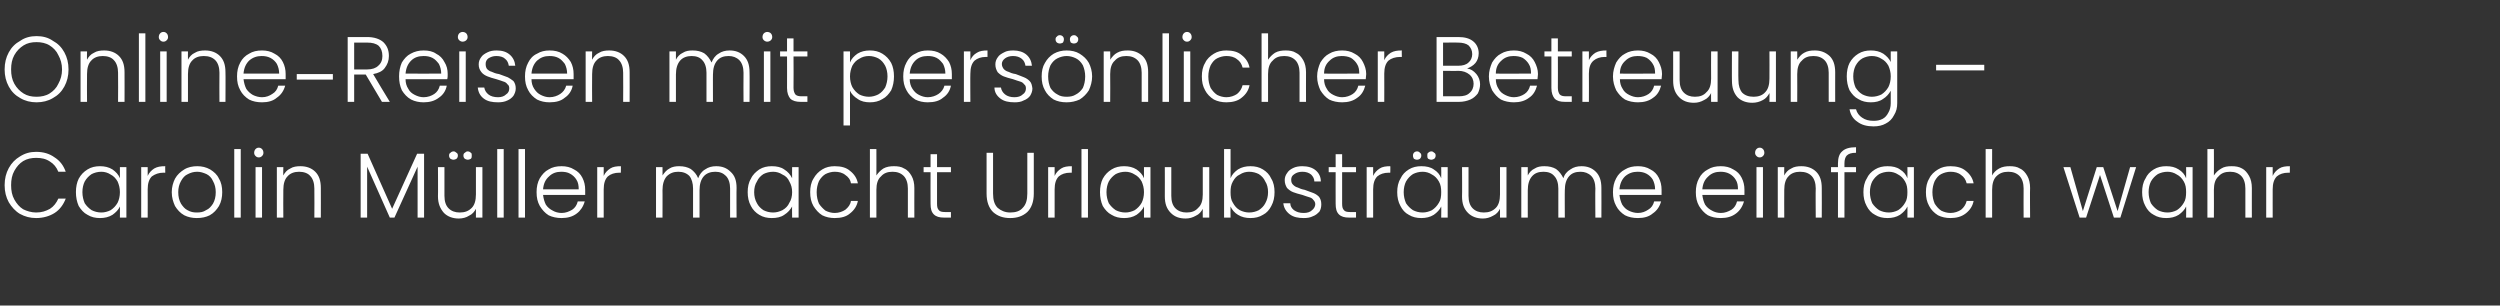 <?xml version="1.0" standalone="no"?><!DOCTYPE svg PUBLIC "-//W3C//DTD SVG 1.1//EN" "http://www.w3.org/Graphics/SVG/1.1/DTD/svg11.dtd"><svg xmlns="http://www.w3.org/2000/svg" version="1.1" width="540px" height="66px" viewBox="0 -8 540 66" style="top:-8px"><rect x="0" y="-8" width="540" height="66" fill="#333333" stroke="none"/>  <desc>Online Reisen mit pers nlicher Betreuung – Carolin M ller macht Urlaubstr ume einfach wahr</desc>  <defs/>  <g id="Polygon227090">    <path d="M 1 32 C 1 30.6 1.3 29.4 1.9 28.3 C 2.5 27.2 3.3 26.4 4.3 25.8 C 5.4 25.1 6.5 24.8 7.8 24.8 C 9.4 24.8 10.7 25.2 11.8 26 C 12.9 26.7 13.7 27.7 14.2 29.1 C 14.2 29.1 12.6 29.1 12.6 29.1 C 12.2 28.1 11.6 27.4 10.8 26.9 C 9.9 26.3 9 26.1 7.8 26.1 C 6.8 26.1 5.8 26.3 5 26.8 C 4.2 27.3 3.6 28 3.1 28.9 C 2.6 29.8 2.4 30.8 2.4 32 C 2.4 33.2 2.6 34.2 3.1 35.1 C 3.6 36 4.2 36.7 5 37.2 C 5.8 37.6 6.8 37.9 7.8 37.9 C 9 37.9 9.9 37.6 10.8 37.1 C 11.6 36.6 12.2 35.8 12.6 34.9 C 12.6 34.9 14.2 34.9 14.2 34.9 C 13.7 36.2 12.9 37.3 11.8 38 C 10.7 38.7 9.3 39.1 7.8 39.1 C 6.5 39.1 5.4 38.8 4.3 38.2 C 3.3 37.6 2.5 36.7 1.9 35.7 C 1.3 34.6 1 33.4 1 32 C 1 32 1 32 1 32 Z M 16.4 33.5 C 16.4 32.4 16.6 31.4 17 30.6 C 17.5 29.7 18.1 29.1 18.9 28.6 C 19.7 28.1 20.6 27.9 21.6 27.9 C 22.6 27.9 23.5 28.1 24.3 28.6 C 25 29.1 25.6 29.7 25.9 30.5 C 25.92 30.46 25.9 28.1 25.9 28.1 L 27.3 28.1 L 27.3 39 L 25.9 39 C 25.9 39 25.92 36.56 25.9 36.6 C 25.6 37.3 25 37.9 24.3 38.4 C 23.5 38.9 22.6 39.1 21.6 39.1 C 20.6 39.1 19.7 38.9 18.9 38.4 C 18.1 38 17.5 37.3 17 36.5 C 16.6 35.6 16.4 34.6 16.4 33.5 C 16.4 33.5 16.4 33.5 16.4 33.5 Z M 25.9 33.5 C 25.9 32.6 25.7 31.9 25.4 31.2 C 25 30.5 24.5 30 23.9 29.7 C 23.3 29.3 22.6 29.1 21.9 29.1 C 21.1 29.1 20.4 29.3 19.8 29.6 C 19.2 30 18.7 30.5 18.3 31.2 C 18 31.8 17.8 32.6 17.8 33.5 C 17.8 34.4 18 35.2 18.3 35.9 C 18.7 36.5 19.2 37 19.8 37.4 C 20.4 37.7 21.1 37.9 21.9 37.9 C 22.6 37.9 23.3 37.7 23.9 37.4 C 24.5 37 25 36.5 25.4 35.8 C 25.7 35.2 25.9 34.4 25.9 33.5 C 25.9 33.5 25.9 33.5 25.9 33.5 Z M 31.9 30 C 32.2 29.3 32.7 28.8 33.3 28.4 C 34 28 34.7 27.9 35.7 27.9 C 35.66 27.86 35.7 29.3 35.7 29.3 C 35.7 29.3 35.28 29.32 35.3 29.3 C 34.3 29.3 33.5 29.6 32.8 30.1 C 32.2 30.7 31.9 31.6 31.9 32.9 C 31.92 32.88 31.9 39 31.9 39 L 30.5 39 L 30.5 28.1 L 31.9 28.1 L 31.9 30 C 31.9 30 31.92 30 31.9 30 Z M 42.5 39.1 C 41.5 39.1 40.6 38.9 39.8 38.5 C 38.9 38 38.3 37.3 37.8 36.5 C 37.4 35.6 37.1 34.7 37.1 33.5 C 37.1 32.4 37.4 31.4 37.8 30.6 C 38.3 29.7 39 29.1 39.8 28.6 C 40.6 28.1 41.6 27.9 42.6 27.9 C 43.6 27.9 44.5 28.1 45.4 28.6 C 46.2 29.1 46.9 29.7 47.3 30.6 C 47.8 31.4 48 32.4 48 33.5 C 48 34.6 47.8 35.6 47.3 36.5 C 46.8 37.3 46.2 38 45.3 38.5 C 44.5 38.9 43.6 39.1 42.5 39.1 C 42.5 39.1 42.5 39.1 42.5 39.1 Z M 42.5 37.9 C 43.3 37.9 43.9 37.8 44.5 37.4 C 45.2 37.1 45.6 36.6 46 36 C 46.4 35.3 46.6 34.5 46.6 33.5 C 46.6 32.6 46.4 31.8 46 31.1 C 45.7 30.4 45.2 29.9 44.6 29.6 C 43.9 29.3 43.3 29.1 42.6 29.1 C 41.8 29.1 41.2 29.3 40.6 29.6 C 39.9 29.9 39.5 30.4 39.1 31.1 C 38.7 31.8 38.5 32.6 38.5 33.5 C 38.5 34.5 38.7 35.3 39.1 36 C 39.5 36.6 39.9 37.1 40.5 37.4 C 41.2 37.8 41.8 37.9 42.5 37.9 C 42.5 37.9 42.5 37.9 42.5 37.9 Z M 52 24.2 L 52 39 L 50.6 39 L 50.6 24.2 L 52 24.2 Z M 55.9 26 C 55.6 26 55.4 25.9 55.2 25.7 C 55 25.5 54.9 25.3 54.9 25 C 54.9 24.7 55 24.4 55.2 24.2 C 55.4 24 55.6 23.9 55.9 23.9 C 56.2 23.9 56.4 24 56.6 24.2 C 56.8 24.4 56.9 24.7 56.9 25 C 56.9 25.3 56.8 25.5 56.6 25.7 C 56.4 25.9 56.2 26 55.9 26 C 55.9 26 55.9 26 55.9 26 Z M 56.6 28.1 L 56.6 39 L 55.2 39 L 55.2 28.1 L 56.6 28.1 Z M 64.9 27.9 C 66.2 27.9 67.3 28.3 68.1 29.1 C 68.9 29.9 69.3 31 69.3 32.6 C 69.32 32.58 69.3 39 69.3 39 L 67.9 39 C 67.9 39 67.94 32.74 67.9 32.7 C 67.9 31.6 67.6 30.6 67 30 C 66.5 29.4 65.6 29.1 64.6 29.1 C 63.6 29.1 62.7 29.4 62.1 30.1 C 61.5 30.7 61.2 31.7 61.2 33 C 61.16 33.02 61.2 39 61.2 39 L 59.8 39 L 59.8 28.1 L 61.2 28.1 C 61.2 28.1 61.16 29.92 61.2 29.9 C 61.5 29.3 62 28.7 62.7 28.4 C 63.3 28 64.1 27.9 64.9 27.9 C 64.9 27.9 64.9 27.9 64.9 27.9 Z M 91.6 25.2 L 91.6 39 L 90.2 39 L 90.2 28 L 85.2 39 L 84.2 39 L 79.3 28 L 79.3 39 L 77.9 39 L 77.9 25.2 L 79.4 25.2 L 84.7 37.1 L 90.1 25.2 L 91.6 25.2 Z M 104.2 28.1 L 104.2 39 L 102.8 39 C 102.8 39 102.8 37.06 102.8 37.1 C 102.5 37.7 102 38.3 101.3 38.6 C 100.7 39 99.9 39.2 99.1 39.2 C 97.8 39.2 96.7 38.8 95.9 38 C 95.1 37.1 94.6 36 94.6 34.4 C 94.64 34.44 94.6 28.1 94.6 28.1 L 96 28.1 C 96 28.1 96.02 34.28 96 34.3 C 96 35.5 96.3 36.4 96.9 37 C 97.5 37.6 98.3 37.9 99.3 37.9 C 100.4 37.9 101.2 37.6 101.9 36.9 C 102.5 36.3 102.8 35.3 102.8 34 C 102.8 34 102.8 28.1 102.8 28.1 L 104.2 28.1 Z M 98 26.5 C 97.7 26.5 97.5 26.4 97.3 26.3 C 97.1 26.1 97 25.9 97 25.6 C 97 25.3 97.1 25.1 97.3 25 C 97.5 24.8 97.7 24.7 98 24.7 C 98.2 24.7 98.4 24.8 98.6 25 C 98.8 25.1 98.9 25.3 98.9 25.6 C 98.9 25.9 98.8 26.1 98.6 26.3 C 98.4 26.4 98.2 26.5 98 26.5 C 98 26.5 98 26.5 98 26.5 Z M 101 26.5 C 100.8 26.5 100.6 26.4 100.4 26.3 C 100.2 26.1 100.1 25.9 100.1 25.6 C 100.1 25.3 100.2 25.1 100.4 25 C 100.6 24.8 100.8 24.7 101 24.7 C 101.3 24.7 101.5 24.8 101.7 25 C 101.9 25.1 101.9 25.3 101.9 25.6 C 101.9 25.9 101.9 26.1 101.7 26.3 C 101.5 26.4 101.3 26.5 101 26.5 C 101 26.5 101 26.5 101 26.5 Z M 108.8 24.2 L 108.8 39 L 107.4 39 L 107.4 24.2 L 108.8 24.2 Z M 113.4 24.2 L 113.4 39 L 112 39 L 112 24.2 L 113.4 24.2 Z M 126.4 33 C 126.4 33.4 126.4 33.8 126.4 34.1 C 126.4 34.1 117.3 34.1 117.3 34.1 C 117.4 34.9 117.6 35.6 117.9 36.2 C 118.3 36.8 118.8 37.2 119.4 37.5 C 119.9 37.8 120.6 38 121.3 38 C 122.2 38 122.9 37.7 123.6 37.3 C 124.2 36.9 124.6 36.3 124.8 35.5 C 124.8 35.5 126.3 35.5 126.3 35.5 C 126 36.6 125.4 37.5 124.6 38.1 C 123.7 38.8 122.6 39.1 121.3 39.1 C 120.3 39.1 119.3 38.9 118.5 38.5 C 117.7 38 117.1 37.3 116.6 36.5 C 116.1 35.6 115.9 34.7 115.9 33.5 C 115.9 32.4 116.1 31.4 116.6 30.5 C 117.1 29.7 117.7 29 118.5 28.6 C 119.3 28.1 120.2 27.9 121.3 27.9 C 122.3 27.9 123.2 28.1 124 28.6 C 124.8 29 125.4 29.6 125.8 30.4 C 126.2 31.2 126.4 32 126.4 33 C 126.4 33 126.4 33 126.4 33 Z M 125 32.9 C 125 32.1 124.9 31.4 124.5 30.8 C 124.2 30.3 123.7 29.8 123.1 29.5 C 122.6 29.2 121.9 29.1 121.2 29.1 C 120.2 29.1 119.3 29.4 118.6 30.1 C 117.8 30.8 117.4 31.7 117.3 32.9 C 117.34 32.92 125 32.9 125 32.9 C 125 32.9 125.02 32.92 125 32.9 Z M 130.4 30 C 130.7 29.3 131.2 28.8 131.8 28.4 C 132.4 28 133.2 27.9 134.1 27.9 C 134.14 27.86 134.1 29.3 134.1 29.3 C 134.1 29.3 133.76 29.32 133.8 29.3 C 132.7 29.3 131.9 29.6 131.3 30.1 C 130.7 30.7 130.4 31.6 130.4 32.9 C 130.4 32.88 130.4 39 130.4 39 L 129 39 L 129 28.1 L 130.4 28.1 L 130.4 30 C 130.4 30 130.4 30 130.4 30 Z M 154.7 27.9 C 156 27.9 157 28.3 157.8 29.1 C 158.7 29.9 159.1 31 159.1 32.6 C 159.06 32.58 159.1 39 159.1 39 L 157.7 39 C 157.7 39 157.68 32.74 157.7 32.7 C 157.7 31.6 157.4 30.6 156.8 30 C 156.2 29.4 155.5 29.1 154.5 29.1 C 153.5 29.1 152.6 29.4 152 30.1 C 151.4 30.8 151.1 31.8 151.1 33.1 C 151.1 33.06 151.1 39 151.1 39 L 149.7 39 C 149.7 39 149.72 32.74 149.7 32.7 C 149.7 31.6 149.4 30.6 148.9 30 C 148.3 29.4 147.5 29.1 146.5 29.1 C 145.5 29.1 144.7 29.4 144 30.1 C 143.4 30.8 143.1 31.8 143.1 33.1 C 143.12 33.06 143.1 39 143.1 39 L 141.7 39 L 141.7 28.1 L 143.1 28.1 C 143.1 28.1 143.12 29.94 143.1 29.9 C 143.5 29.3 144 28.7 144.6 28.4 C 145.2 28 146 27.9 146.7 27.9 C 147.7 27.9 148.5 28.1 149.2 28.5 C 149.9 29 150.5 29.7 150.8 30.5 C 151.1 29.7 151.6 29 152.3 28.6 C 153 28.1 153.8 27.9 154.7 27.9 C 154.7 27.9 154.7 27.9 154.7 27.9 Z M 161.5 33.5 C 161.5 32.4 161.7 31.4 162.2 30.6 C 162.6 29.7 163.3 29.1 164 28.6 C 164.8 28.1 165.7 27.9 166.7 27.9 C 167.8 27.9 168.7 28.1 169.4 28.6 C 170.2 29.1 170.7 29.7 171.1 30.5 C 171.06 30.46 171.1 28.1 171.1 28.1 L 172.5 28.1 L 172.5 39 L 171.1 39 C 171.1 39 171.06 36.56 171.1 36.6 C 170.7 37.3 170.2 37.9 169.4 38.4 C 168.7 38.9 167.8 39.1 166.7 39.1 C 165.7 39.1 164.8 38.9 164 38.4 C 163.3 38 162.6 37.3 162.2 36.5 C 161.7 35.6 161.5 34.6 161.5 33.5 C 161.5 33.5 161.5 33.5 161.5 33.5 Z M 171.1 33.5 C 171.1 32.6 170.9 31.9 170.5 31.2 C 170.2 30.5 169.7 30 169 29.7 C 168.4 29.3 167.7 29.1 167 29.1 C 166.2 29.1 165.5 29.3 164.9 29.6 C 164.3 30 163.8 30.5 163.5 31.2 C 163.1 31.8 162.9 32.6 162.9 33.5 C 162.9 34.4 163.1 35.2 163.5 35.9 C 163.8 36.5 164.3 37 164.9 37.4 C 165.5 37.7 166.2 37.9 167 37.9 C 167.7 37.9 168.4 37.7 169 37.4 C 169.7 37 170.2 36.5 170.5 35.8 C 170.9 35.2 171.1 34.4 171.1 33.5 C 171.1 33.5 171.1 33.5 171.1 33.5 Z M 175 33.5 C 175 32.4 175.2 31.4 175.7 30.6 C 176.2 29.7 176.8 29.1 177.6 28.6 C 178.4 28.1 179.3 27.9 180.3 27.9 C 181.7 27.9 182.8 28.2 183.6 28.9 C 184.5 29.6 185.1 30.5 185.3 31.6 C 185.3 31.6 183.8 31.6 183.8 31.6 C 183.7 30.8 183.2 30.2 182.6 29.8 C 182 29.3 181.2 29.1 180.3 29.1 C 179.6 29.1 178.9 29.3 178.3 29.6 C 177.8 29.9 177.3 30.4 176.9 31.1 C 176.6 31.8 176.4 32.6 176.4 33.5 C 176.4 34.5 176.6 35.3 176.9 36 C 177.3 36.6 177.8 37.1 178.3 37.5 C 178.9 37.8 179.6 38 180.3 38 C 181.2 38 182 37.7 182.6 37.3 C 183.2 36.8 183.7 36.2 183.8 35.4 C 183.8 35.4 185.3 35.4 185.3 35.4 C 185.1 36.5 184.5 37.4 183.6 38.1 C 182.8 38.8 181.7 39.1 180.3 39.1 C 179.3 39.1 178.4 38.9 177.6 38.5 C 176.8 38 176.2 37.3 175.7 36.5 C 175.2 35.6 175 34.7 175 33.5 C 175 33.5 175 33.5 175 33.5 Z M 193.1 27.9 C 193.9 27.9 194.7 28 195.3 28.4 C 196 28.7 196.5 29.3 196.9 30 C 197.3 30.7 197.5 31.6 197.5 32.6 C 197.48 32.58 197.5 39 197.5 39 L 196.1 39 C 196.1 39 196.1 32.74 196.1 32.7 C 196.1 31.6 195.8 30.6 195.2 30 C 194.6 29.4 193.8 29.1 192.8 29.1 C 191.7 29.1 190.9 29.4 190.3 30.1 C 189.6 30.7 189.3 31.7 189.3 33 C 189.32 33.02 189.3 39 189.3 39 L 187.9 39 L 187.9 24.2 L 189.3 24.2 C 189.3 24.2 189.32 29.92 189.3 29.9 C 189.7 29.3 190.2 28.8 190.8 28.4 C 191.5 28 192.3 27.9 193.1 27.9 C 193.1 27.9 193.1 27.9 193.1 27.9 Z M 202.4 29.2 C 202.4 29.2 202.4 36.02 202.4 36 C 202.4 36.7 202.5 37.1 202.8 37.4 C 203 37.7 203.5 37.8 204.1 37.8 C 204.12 37.78 205.4 37.8 205.4 37.8 L 205.4 39 C 205.4 39 203.9 38.98 203.9 39 C 202.9 39 202.2 38.8 201.7 38.3 C 201.2 37.8 201 37.1 201 36 C 200.98 36.02 201 29.2 201 29.2 L 199.5 29.2 L 199.5 28.1 L 201 28.1 L 201 25.3 L 202.4 25.3 L 202.4 28.1 L 205.4 28.1 L 205.4 29.2 L 202.4 29.2 Z M 214.5 25 C 214.5 25 214.52 33.8 214.5 33.8 C 214.5 35.2 214.8 36.2 215.5 36.9 C 216.2 37.5 217.1 37.9 218.2 37.9 C 219.4 37.9 220.3 37.6 220.9 36.9 C 221.6 36.2 221.9 35.2 221.9 33.8 C 221.88 33.8 221.9 25 221.9 25 L 223.3 25 C 223.3 25 223.28 33.78 223.3 33.8 C 223.3 35.6 222.8 36.9 221.9 37.8 C 220.9 38.7 219.7 39.1 218.2 39.1 C 216.7 39.1 215.5 38.7 214.5 37.8 C 213.6 36.9 213.1 35.6 213.1 33.8 C 213.12 33.78 213.1 25 213.1 25 L 214.5 25 Z M 227.8 30 C 228.1 29.3 228.6 28.8 229.2 28.4 C 229.8 28 230.6 27.9 231.5 27.9 C 231.54 27.86 231.5 29.3 231.5 29.3 C 231.5 29.3 231.16 29.32 231.2 29.3 C 230.1 29.3 229.3 29.6 228.7 30.1 C 228.1 30.7 227.8 31.6 227.8 32.9 C 227.8 32.88 227.8 39 227.8 39 L 226.4 39 L 226.4 28.1 L 227.8 28.1 L 227.8 30 C 227.8 30 227.8 30 227.8 30 Z M 235 24.2 L 235 39 L 233.6 39 L 233.6 24.2 L 235 24.2 Z M 237.6 33.5 C 237.6 32.4 237.8 31.4 238.2 30.6 C 238.7 29.7 239.3 29.1 240.1 28.6 C 240.9 28.1 241.8 27.9 242.8 27.9 C 243.8 27.9 244.7 28.1 245.5 28.6 C 246.2 29.1 246.8 29.7 247.1 30.5 C 247.12 30.46 247.1 28.1 247.1 28.1 L 248.5 28.1 L 248.5 39 L 247.1 39 C 247.1 39 247.12 36.56 247.1 36.6 C 246.8 37.3 246.2 37.9 245.5 38.4 C 244.7 38.9 243.8 39.1 242.8 39.1 C 241.8 39.1 240.9 38.9 240.1 38.4 C 239.3 38 238.7 37.3 238.2 36.5 C 237.8 35.6 237.6 34.6 237.6 33.5 C 237.6 33.5 237.6 33.5 237.6 33.5 Z M 247.1 33.5 C 247.1 32.6 246.9 31.9 246.6 31.2 C 246.2 30.5 245.7 30 245.1 29.7 C 244.5 29.3 243.8 29.1 243.1 29.1 C 242.3 29.1 241.6 29.3 241 29.6 C 240.4 30 239.9 30.5 239.5 31.2 C 239.2 31.8 239 32.6 239 33.5 C 239 34.4 239.2 35.2 239.5 35.9 C 239.9 36.5 240.4 37 241 37.4 C 241.6 37.7 242.3 37.9 243.1 37.9 C 243.8 37.9 244.5 37.7 245.1 37.4 C 245.7 37 246.2 36.5 246.6 35.8 C 246.9 35.2 247.1 34.4 247.1 33.5 C 247.1 33.5 247.1 33.5 247.1 33.5 Z M 261.2 28.1 L 261.2 39 L 259.8 39 C 259.8 39 259.78 37.06 259.8 37.1 C 259.5 37.7 259 38.3 258.3 38.6 C 257.6 39 256.9 39.2 256.1 39.2 C 254.7 39.2 253.7 38.8 252.9 38 C 252 37.1 251.6 36 251.6 34.4 C 251.62 34.44 251.6 28.1 251.6 28.1 L 253 28.1 C 253 28.1 253 34.28 253 34.3 C 253 35.5 253.3 36.4 253.9 37 C 254.5 37.6 255.3 37.9 256.3 37.9 C 257.4 37.9 258.2 37.6 258.8 36.9 C 259.5 36.3 259.8 35.3 259.8 34 C 259.78 34 259.8 28.1 259.8 28.1 L 261.2 28.1 Z M 265.8 30.5 C 266.1 29.7 266.7 29.1 267.4 28.6 C 268.2 28.1 269.1 27.9 270.1 27.9 C 271.1 27.9 272 28.1 272.8 28.6 C 273.6 29.1 274.2 29.7 274.6 30.6 C 275.1 31.4 275.3 32.4 275.3 33.5 C 275.3 34.6 275.1 35.6 274.6 36.5 C 274.2 37.3 273.6 38 272.8 38.4 C 272 38.9 271.1 39.1 270.1 39.1 C 269.1 39.1 268.2 38.9 267.4 38.4 C 266.7 38 266.1 37.3 265.8 36.6 C 265.76 36.58 265.8 39 265.8 39 L 264.4 39 L 264.4 24.2 L 265.8 24.2 L 265.8 30.5 C 265.8 30.5 265.76 30.48 265.8 30.5 Z M 273.9 33.5 C 273.9 32.6 273.7 31.8 273.3 31.2 C 273 30.5 272.5 30 271.9 29.6 C 271.3 29.3 270.6 29.1 269.8 29.1 C 269.1 29.1 268.4 29.3 267.8 29.7 C 267.1 30 266.7 30.5 266.3 31.2 C 265.9 31.9 265.8 32.6 265.8 33.5 C 265.8 34.4 265.9 35.2 266.3 35.8 C 266.7 36.5 267.1 37 267.8 37.4 C 268.4 37.7 269.1 37.9 269.8 37.9 C 270.6 37.9 271.3 37.7 271.9 37.4 C 272.5 37 273 36.5 273.3 35.9 C 273.7 35.2 273.9 34.4 273.9 33.5 C 273.9 33.5 273.9 33.5 273.9 33.5 Z M 281.6 39.1 C 280.4 39.1 279.4 38.9 278.6 38.3 C 277.8 37.7 277.3 36.9 277.2 35.9 C 277.2 35.9 278.7 35.9 278.7 35.9 C 278.7 36.5 279 37 279.5 37.4 C 280.1 37.8 280.7 38 281.6 38 C 282.4 38 283 37.8 283.4 37.4 C 283.8 37.1 284.1 36.6 284.1 36.1 C 284.1 35.7 283.9 35.4 283.7 35.2 C 283.5 34.9 283.2 34.7 282.8 34.6 C 282.4 34.5 281.9 34.3 281.3 34.1 C 280.5 33.9 279.8 33.7 279.3 33.5 C 278.8 33.3 278.4 33 278 32.6 C 277.7 32.1 277.5 31.6 277.5 30.9 C 277.5 30.3 277.7 29.8 278 29.4 C 278.3 28.9 278.7 28.6 279.3 28.3 C 279.9 28 280.6 27.9 281.3 27.9 C 282.5 27.9 283.5 28.2 284.2 28.8 C 284.9 29.4 285.3 30.2 285.3 31.2 C 285.3 31.2 283.9 31.2 283.9 31.2 C 283.9 30.6 283.6 30.1 283.2 29.7 C 282.7 29.3 282.1 29.1 281.3 29.1 C 280.6 29.1 280 29.3 279.6 29.6 C 279.1 29.9 278.9 30.3 278.9 30.8 C 278.9 31.3 279 31.6 279.3 31.9 C 279.6 32.2 279.9 32.4 280.3 32.5 C 280.7 32.7 281.2 32.9 281.8 33 C 282.6 33.3 283.2 33.5 283.7 33.7 C 284.2 33.9 284.6 34.2 284.9 34.5 C 285.2 34.9 285.4 35.4 285.4 36.1 C 285.4 36.7 285.3 37.2 285 37.7 C 284.6 38.1 284.2 38.5 283.6 38.7 C 283 39 282.4 39.1 281.6 39.1 C 281.6 39.1 281.6 39.1 281.6 39.1 Z M 289.9 29.2 C 289.9 29.2 289.9 36.02 289.9 36 C 289.9 36.7 290 37.1 290.3 37.4 C 290.5 37.7 291 37.8 291.6 37.8 C 291.62 37.78 292.9 37.8 292.9 37.8 L 292.9 39 C 292.9 39 291.4 38.98 291.4 39 C 290.4 39 289.7 38.8 289.2 38.3 C 288.7 37.8 288.5 37.1 288.5 36 C 288.48 36.02 288.5 29.2 288.5 29.2 L 287 29.2 L 287 28.1 L 288.5 28.1 L 288.5 25.3 L 289.9 25.3 L 289.9 28.1 L 292.9 28.1 L 292.9 29.2 L 289.9 29.2 Z M 296.6 30 C 296.9 29.3 297.4 28.8 298 28.4 C 298.6 28 299.4 27.9 300.3 27.9 C 300.34 27.86 300.3 29.3 300.3 29.3 C 300.3 29.3 299.96 29.32 300 29.3 C 298.9 29.3 298.1 29.6 297.5 30.1 C 296.9 30.7 296.6 31.6 296.6 32.9 C 296.6 32.88 296.6 39 296.6 39 L 295.2 39 L 295.2 28.1 L 296.6 28.1 L 296.6 30 C 296.6 30 296.6 30 296.6 30 Z M 301.8 33.5 C 301.8 32.4 302 31.4 302.5 30.6 C 302.9 29.7 303.5 29.1 304.3 28.6 C 305.1 28.1 306 27.9 307 27.9 C 308.1 27.9 309 28.1 309.7 28.6 C 310.5 29.1 311 29.7 311.3 30.5 C 311.34 30.46 311.3 28.1 311.3 28.1 L 312.7 28.1 L 312.7 39 L 311.3 39 C 311.3 39 311.34 36.56 311.3 36.6 C 311 37.3 310.4 37.9 309.7 38.4 C 308.9 38.9 308 39.1 307 39.1 C 306 39.1 305.1 38.9 304.3 38.4 C 303.5 38 302.9 37.3 302.5 36.5 C 302 35.6 301.8 34.6 301.8 33.5 C 301.8 33.5 301.8 33.5 301.8 33.5 Z M 311.3 33.5 C 311.3 32.6 311.2 31.9 310.8 31.2 C 310.4 30.5 309.9 30 309.3 29.7 C 308.7 29.3 308 29.1 307.3 29.1 C 306.5 29.1 305.8 29.3 305.2 29.6 C 304.6 30 304.1 30.5 303.7 31.2 C 303.4 31.8 303.2 32.6 303.2 33.5 C 303.2 34.4 303.4 35.2 303.7 35.9 C 304.1 36.5 304.6 37 305.2 37.4 C 305.8 37.7 306.5 37.9 307.3 37.9 C 308 37.9 308.7 37.7 309.3 37.4 C 309.9 37 310.4 36.5 310.8 35.8 C 311.2 35.2 311.3 34.4 311.3 33.5 C 311.3 33.5 311.3 33.5 311.3 33.5 Z M 306.1 26.5 C 305.8 26.5 305.6 26.4 305.4 26.3 C 305.3 26.1 305.2 25.9 305.2 25.6 C 305.2 25.3 305.3 25.1 305.4 25 C 305.6 24.8 305.8 24.7 306.1 24.7 C 306.3 24.7 306.6 24.8 306.7 25 C 306.9 25.1 307 25.3 307 25.6 C 307 25.9 306.9 26.1 306.7 26.3 C 306.6 26.4 306.3 26.5 306.1 26.5 C 306.1 26.5 306.1 26.5 306.1 26.5 Z M 309.2 26.5 C 308.9 26.5 308.7 26.4 308.5 26.3 C 308.3 26.1 308.3 25.9 308.3 25.6 C 308.3 25.3 308.3 25.1 308.5 25 C 308.7 24.8 308.9 24.7 309.2 24.7 C 309.4 24.7 309.6 24.8 309.8 25 C 310 25.1 310.1 25.3 310.1 25.6 C 310.1 25.9 310 26.1 309.8 26.3 C 309.6 26.4 309.4 26.5 309.2 26.5 C 309.2 26.5 309.2 26.5 309.2 26.5 Z M 325.4 28.1 L 325.4 39 L 324 39 C 324 39 324 37.06 324 37.1 C 323.7 37.7 323.2 38.3 322.5 38.6 C 321.8 39 321.1 39.2 320.3 39.2 C 319 39.2 317.9 38.8 317.1 38 C 316.2 37.1 315.8 36 315.8 34.4 C 315.84 34.44 315.8 28.1 315.8 28.1 L 317.2 28.1 C 317.2 28.1 317.22 34.28 317.2 34.3 C 317.2 35.5 317.5 36.4 318.1 37 C 318.7 37.6 319.5 37.9 320.5 37.9 C 321.6 37.9 322.4 37.6 323.1 36.9 C 323.7 36.3 324 35.3 324 34 C 324 34 324 28.1 324 28.1 L 325.4 28.1 Z M 341.6 27.9 C 342.9 27.9 343.9 28.3 344.7 29.1 C 345.5 29.9 345.9 31 345.9 32.6 C 345.93 32.58 345.9 39 345.9 39 L 344.6 39 C 344.6 39 344.55 32.74 344.6 32.7 C 344.6 31.6 344.3 30.6 343.7 30 C 343.1 29.4 342.3 29.1 341.4 29.1 C 340.3 29.1 339.5 29.4 338.9 30.1 C 338.3 30.8 338 31.8 338 33.1 C 337.97 33.06 338 39 338 39 L 336.6 39 C 336.6 39 336.59 32.74 336.6 32.7 C 336.6 31.6 336.3 30.6 335.7 30 C 335.2 29.4 334.4 29.1 333.4 29.1 C 332.3 29.1 331.5 29.4 330.9 30.1 C 330.3 30.8 330 31.8 330 33.1 C 329.99 33.06 330 39 330 39 L 328.6 39 L 328.6 28.1 L 330 28.1 C 330 28.1 329.99 29.94 330 29.9 C 330.3 29.3 330.8 28.7 331.5 28.4 C 332.1 28 332.8 27.9 333.6 27.9 C 334.6 27.9 335.4 28.1 336.1 28.5 C 336.8 29 337.3 29.7 337.7 30.5 C 337.9 29.7 338.5 29 339.2 28.6 C 339.9 28.1 340.7 27.9 341.6 27.9 C 341.6 27.9 341.6 27.9 341.6 27.9 Z M 358.9 33 C 358.9 33.4 358.9 33.8 358.9 34.1 C 358.9 34.1 349.8 34.1 349.8 34.1 C 349.9 34.9 350.1 35.6 350.4 36.2 C 350.8 36.8 351.2 37.2 351.8 37.5 C 352.4 37.8 353.1 38 353.8 38 C 354.7 38 355.4 37.7 356 37.3 C 356.7 36.9 357.1 36.3 357.3 35.5 C 357.3 35.5 358.8 35.5 358.8 35.5 C 358.5 36.6 357.9 37.5 357 38.1 C 356.2 38.8 355.1 39.1 353.8 39.1 C 352.7 39.1 351.8 38.9 351 38.5 C 350.2 38 349.5 37.3 349.1 36.5 C 348.6 35.6 348.4 34.7 348.4 33.5 C 348.4 32.4 348.6 31.4 349.1 30.5 C 349.5 29.7 350.2 29 351 28.6 C 351.8 28.1 352.7 27.9 353.8 27.9 C 354.8 27.9 355.7 28.1 356.5 28.6 C 357.3 29 357.9 29.6 358.3 30.4 C 358.7 31.2 358.9 32 358.9 33 C 358.9 33 358.9 33 358.9 33 Z M 357.5 32.9 C 357.5 32.1 357.3 31.4 357 30.8 C 356.7 30.3 356.2 29.8 355.6 29.5 C 355 29.2 354.4 29.1 353.7 29.1 C 352.7 29.1 351.8 29.4 351 30.1 C 350.3 30.8 349.9 31.7 349.8 32.9 C 349.81 32.92 357.5 32.9 357.5 32.9 C 357.5 32.9 357.49 32.92 357.5 32.9 Z M 376.8 33 C 376.8 33.4 376.8 33.8 376.8 34.1 C 376.8 34.1 367.7 34.1 367.7 34.1 C 367.8 34.9 368 35.6 368.3 36.2 C 368.7 36.8 369.2 37.2 369.8 37.5 C 370.3 37.8 371 38 371.7 38 C 372.6 38 373.3 37.7 374 37.3 C 374.6 36.9 375 36.3 375.2 35.5 C 375.2 35.5 376.7 35.5 376.7 35.5 C 376.4 36.6 375.8 37.5 375 38.1 C 374.1 38.8 373 39.1 371.7 39.1 C 370.6 39.1 369.7 38.9 368.9 38.5 C 368.1 38 367.5 37.3 367 36.5 C 366.5 35.6 366.3 34.7 366.3 33.5 C 366.3 32.4 366.5 31.4 367 30.5 C 367.4 29.7 368.1 29 368.9 28.6 C 369.7 28.1 370.6 27.9 371.7 27.9 C 372.7 27.9 373.6 28.1 374.4 28.6 C 375.2 29 375.8 29.6 376.2 30.4 C 376.6 31.2 376.8 32 376.8 33 C 376.8 33 376.8 33 376.8 33 Z M 375.4 32.9 C 375.4 32.1 375.3 31.4 374.9 30.8 C 374.6 30.3 374.1 29.8 373.5 29.5 C 372.9 29.2 372.3 29.1 371.6 29.1 C 370.6 29.1 369.7 29.4 369 30.1 C 368.2 30.8 367.8 31.7 367.7 32.9 C 367.73 32.92 375.4 32.9 375.4 32.9 C 375.4 32.9 375.41 32.92 375.4 32.9 Z M 380.1 26 C 379.8 26 379.6 25.9 379.4 25.7 C 379.2 25.5 379.1 25.3 379.1 25 C 379.1 24.7 379.2 24.4 379.4 24.2 C 379.6 24 379.8 23.9 380.1 23.9 C 380.4 23.9 380.6 24 380.8 24.2 C 381 24.4 381.1 24.7 381.1 25 C 381.1 25.3 381 25.5 380.8 25.7 C 380.6 25.9 380.4 26 380.1 26 C 380.1 26 380.1 26 380.1 26 Z M 380.8 28.1 L 380.8 39 L 379.4 39 L 379.4 28.1 L 380.8 28.1 Z M 389.1 27.9 C 390.4 27.9 391.5 28.3 392.3 29.1 C 393.1 29.9 393.5 31 393.5 32.6 C 393.53 32.58 393.5 39 393.5 39 L 392.2 39 C 392.2 39 392.15 32.74 392.2 32.7 C 392.2 31.6 391.9 30.6 391.3 30 C 390.7 29.4 389.9 29.1 388.8 29.1 C 387.8 29.1 386.9 29.4 386.3 30.1 C 385.7 30.7 385.4 31.7 385.4 33 C 385.37 33.02 385.4 39 385.4 39 L 384 39 L 384 28.1 L 385.4 28.1 C 385.4 28.1 385.37 29.92 385.4 29.9 C 385.7 29.3 386.2 28.7 386.9 28.4 C 387.5 28 388.3 27.9 389.1 27.9 C 389.1 27.9 389.1 27.9 389.1 27.9 Z M 400.9 29.2 L 398.4 29.2 L 398.4 39 L 397 39 L 397 29.2 L 395.5 29.2 L 395.5 28.1 L 397 28.1 C 397 28.1 396.99 27.3 397 27.3 C 397 26.1 397.3 25.2 397.9 24.7 C 398.5 24.1 399.5 23.8 400.9 23.8 C 400.9 23.8 400.9 25 400.9 25 C 399.9 25 399.3 25.2 398.9 25.6 C 398.6 25.9 398.4 26.5 398.4 27.3 C 398.39 27.3 398.4 28.1 398.4 28.1 L 400.9 28.1 L 400.9 29.2 Z M 402.5 33.5 C 402.5 32.4 402.7 31.4 403.2 30.6 C 403.6 29.7 404.2 29.1 405 28.6 C 405.8 28.1 406.7 27.9 407.7 27.9 C 408.8 27.9 409.7 28.1 410.4 28.6 C 411.2 29.1 411.7 29.7 412 30.5 C 412.03 30.46 412 28.1 412 28.1 L 413.4 28.1 L 413.4 39 L 412 39 C 412 39 412.03 36.56 412 36.6 C 411.7 37.3 411.1 37.9 410.4 38.4 C 409.6 38.9 408.7 39.1 407.7 39.1 C 406.7 39.1 405.8 38.9 405 38.4 C 404.2 38 403.6 37.3 403.2 36.5 C 402.7 35.6 402.5 34.6 402.5 33.5 C 402.5 33.5 402.5 33.5 402.5 33.5 Z M 412 33.5 C 412 32.6 411.9 31.9 411.5 31.2 C 411.1 30.5 410.6 30 410 29.7 C 409.4 29.3 408.7 29.1 408 29.1 C 407.2 29.1 406.5 29.3 405.9 29.6 C 405.3 30 404.8 30.5 404.4 31.2 C 404.1 31.8 403.9 32.6 403.9 33.5 C 403.9 34.4 404.1 35.2 404.4 35.9 C 404.8 36.5 405.3 37 405.9 37.4 C 406.5 37.7 407.2 37.9 408 37.9 C 408.7 37.9 409.4 37.7 410 37.4 C 410.6 37 411.1 36.5 411.5 35.8 C 411.9 35.2 412 34.4 412 33.5 C 412 33.5 412 33.5 412 33.5 Z M 416 33.5 C 416 32.4 416.2 31.4 416.7 30.6 C 417.1 29.7 417.8 29.1 418.6 28.6 C 419.4 28.1 420.3 27.9 421.3 27.9 C 422.6 27.9 423.8 28.2 424.6 28.9 C 425.5 29.6 426.1 30.5 426.3 31.6 C 426.3 31.6 424.8 31.6 424.8 31.6 C 424.6 30.8 424.2 30.2 423.6 29.8 C 423 29.3 422.2 29.1 421.3 29.1 C 420.6 29.1 419.9 29.3 419.3 29.6 C 418.7 29.9 418.3 30.4 417.9 31.1 C 417.6 31.8 417.4 32.6 417.4 33.5 C 417.4 34.5 417.6 35.3 417.9 36 C 418.3 36.6 418.7 37.1 419.3 37.5 C 419.9 37.8 420.6 38 421.3 38 C 422.2 38 423 37.7 423.6 37.3 C 424.2 36.8 424.6 36.2 424.8 35.4 C 424.8 35.4 426.3 35.4 426.3 35.4 C 426.1 36.5 425.5 37.4 424.6 38.1 C 423.7 38.8 422.6 39.1 421.3 39.1 C 420.3 39.1 419.4 38.9 418.6 38.5 C 417.8 38 417.1 37.3 416.7 36.5 C 416.2 35.6 416 34.7 416 33.5 C 416 33.5 416 33.5 416 33.5 Z M 434.1 27.9 C 434.9 27.9 435.7 28 436.3 28.4 C 437 28.7 437.5 29.3 437.9 30 C 438.3 30.7 438.5 31.6 438.5 32.6 C 438.45 32.58 438.5 39 438.5 39 L 437.1 39 C 437.1 39 437.07 32.74 437.1 32.7 C 437.1 31.6 436.8 30.6 436.2 30 C 435.6 29.4 434.8 29.1 433.8 29.1 C 432.7 29.1 431.9 29.4 431.2 30.1 C 430.6 30.7 430.3 31.7 430.3 33 C 430.29 33.02 430.3 39 430.3 39 L 428.9 39 L 428.9 24.2 L 430.3 24.2 C 430.3 24.2 430.29 29.92 430.3 29.9 C 430.6 29.3 431.1 28.8 431.8 28.4 C 432.5 28 433.3 27.9 434.1 27.9 C 434.1 27.9 434.1 27.9 434.1 27.9 Z M 461.4 28.1 L 458 39 L 456.6 39 L 453.6 29.8 L 450.6 39 L 449.2 39 L 445.7 28.1 L 447.2 28.1 L 449.9 37.6 L 452.9 28.1 L 454.3 28.1 L 457.4 37.6 L 460.1 28.1 L 461.4 28.1 Z M 462.7 33.5 C 462.7 32.4 462.9 31.4 463.4 30.6 C 463.8 29.7 464.4 29.1 465.2 28.6 C 466 28.1 466.9 27.9 467.9 27.9 C 469 27.9 469.8 28.1 470.6 28.6 C 471.4 29.1 471.9 29.7 472.2 30.5 C 472.23 30.46 472.2 28.1 472.2 28.1 L 473.6 28.1 L 473.6 39 L 472.2 39 C 472.2 39 472.23 36.56 472.2 36.6 C 471.9 37.3 471.3 37.9 470.6 38.4 C 469.8 38.9 468.9 39.1 467.9 39.1 C 466.9 39.1 466 38.9 465.2 38.4 C 464.4 38 463.8 37.3 463.4 36.5 C 462.9 35.6 462.7 34.6 462.7 33.5 C 462.7 33.5 462.7 33.5 462.7 33.5 Z M 472.2 33.5 C 472.2 32.6 472.1 31.9 471.7 31.2 C 471.3 30.5 470.8 30 470.2 29.7 C 469.6 29.3 468.9 29.1 468.2 29.1 C 467.4 29.1 466.7 29.3 466.1 29.6 C 465.5 30 465 30.5 464.6 31.2 C 464.3 31.8 464.1 32.6 464.1 33.5 C 464.1 34.4 464.3 35.2 464.6 35.9 C 465 36.5 465.5 37 466.1 37.4 C 466.7 37.7 467.4 37.9 468.2 37.9 C 468.9 37.9 469.6 37.7 470.2 37.4 C 470.8 37 471.3 36.5 471.7 35.8 C 472.1 35.2 472.2 34.4 472.2 33.5 C 472.2 33.5 472.2 33.5 472.2 33.5 Z M 482 27.9 C 482.9 27.9 483.6 28 484.3 28.4 C 484.9 28.7 485.4 29.3 485.8 30 C 486.2 30.7 486.4 31.6 486.4 32.6 C 486.39 32.58 486.4 39 486.4 39 L 485 39 C 485 39 485.01 32.74 485 32.7 C 485 31.6 484.7 30.6 484.1 30 C 483.5 29.4 482.7 29.1 481.7 29.1 C 480.6 29.1 479.8 29.4 479.2 30.1 C 478.5 30.7 478.2 31.7 478.2 33 C 478.23 33.02 478.2 39 478.2 39 L 476.8 39 L 476.8 24.2 L 478.2 24.2 C 478.2 24.2 478.23 29.92 478.2 29.9 C 478.6 29.3 479.1 28.8 479.8 28.4 C 480.4 28 481.2 27.9 482 27.9 C 482 27.9 482 27.9 482 27.9 Z M 490.9 30 C 491.2 29.3 491.7 28.8 492.3 28.4 C 492.9 28 493.7 27.9 494.6 27.9 C 494.63 27.86 494.6 29.3 494.6 29.3 C 494.6 29.3 494.25 29.32 494.3 29.3 C 493.2 29.3 492.4 29.6 491.8 30.1 C 491.2 30.7 490.9 31.6 490.9 32.9 C 490.89 32.88 490.9 39 490.9 39 L 489.5 39 L 489.5 28.1 L 490.9 28.1 L 490.9 30 C 490.9 30 490.89 30 490.9 30 Z " stroke="none" fill="#fff"/>  </g>  <g id="Polygon227089">    <path d="M 7.9 14.1 C 6.6 14.1 5.4 13.8 4.4 13.2 C 3.3 12.6 2.5 11.8 1.9 10.7 C 1.3 9.6 1 8.4 1 7 C 1 5.6 1.3 4.4 1.9 3.3 C 2.5 2.2 3.3 1.4 4.4 0.8 C 5.4 0.1 6.6 -0.2 7.9 -0.2 C 9.2 -0.2 10.4 0.1 11.4 0.8 C 12.5 1.4 13.3 2.2 13.9 3.3 C 14.5 4.4 14.8 5.6 14.8 7 C 14.8 8.4 14.5 9.6 13.9 10.7 C 13.3 11.8 12.5 12.6 11.4 13.2 C 10.4 13.8 9.2 14.1 7.9 14.1 C 7.9 14.1 7.9 14.1 7.9 14.1 Z M 7.9 12.9 C 8.9 12.9 9.9 12.7 10.7 12.2 C 11.5 11.7 12.2 11 12.6 10.1 C 13.1 9.2 13.4 8.2 13.4 7 C 13.4 5.8 13.1 4.8 12.6 3.9 C 12.2 3 11.5 2.3 10.7 1.8 C 9.9 1.3 8.9 1.1 7.9 1.1 C 6.8 1.1 5.9 1.3 5.1 1.8 C 4.3 2.3 3.6 3 3.1 3.9 C 2.6 4.8 2.4 5.8 2.4 7 C 2.4 8.2 2.6 9.2 3.1 10.1 C 3.6 11 4.3 11.7 5.1 12.2 C 5.9 12.7 6.8 12.9 7.9 12.9 C 7.9 12.9 7.9 12.9 7.9 12.9 Z M 22.5 2.9 C 23.8 2.9 24.9 3.3 25.7 4.1 C 26.5 4.9 26.9 6 26.9 7.6 C 26.92 7.58 26.9 14 26.9 14 L 25.5 14 C 25.5 14 25.54 7.74 25.5 7.7 C 25.5 6.6 25.2 5.6 24.6 5 C 24.1 4.4 23.2 4.1 22.2 4.1 C 21.2 4.1 20.3 4.4 19.7 5.1 C 19.1 5.7 18.8 6.7 18.8 8 C 18.76 8.02 18.8 14 18.8 14 L 17.4 14 L 17.4 3.1 L 18.8 3.1 C 18.8 3.1 18.76 4.92 18.8 4.9 C 19.1 4.3 19.6 3.7 20.3 3.4 C 20.9 3 21.7 2.9 22.5 2.9 C 22.5 2.9 22.5 2.9 22.5 2.9 Z M 31.4 -0.8 L 31.4 14 L 30 14 L 30 -0.8 L 31.4 -0.8 Z M 35.3 1 C 35 1 34.8 0.9 34.6 0.7 C 34.4 0.5 34.3 0.3 34.3 0 C 34.3 -0.3 34.4 -0.6 34.6 -0.8 C 34.8 -1 35 -1.1 35.3 -1.1 C 35.6 -1.1 35.8 -1 36 -0.8 C 36.2 -0.6 36.3 -0.3 36.3 0 C 36.3 0.3 36.2 0.5 36 0.7 C 35.8 0.9 35.6 1 35.3 1 C 35.3 1 35.3 1 35.3 1 Z M 36 3.1 L 36 14 L 34.6 14 L 34.6 3.1 L 36 3.1 Z M 44.3 2.9 C 45.6 2.9 46.7 3.3 47.5 4.1 C 48.3 4.9 48.7 6 48.7 7.6 C 48.74 7.58 48.7 14 48.7 14 L 47.4 14 C 47.4 14 47.36 7.74 47.4 7.7 C 47.4 6.6 47.1 5.6 46.5 5 C 45.9 4.4 45.1 4.1 44 4.1 C 43 4.1 42.1 4.4 41.5 5.1 C 40.9 5.7 40.6 6.7 40.6 8 C 40.58 8.02 40.6 14 40.6 14 L 39.2 14 L 39.2 3.1 L 40.6 3.1 C 40.6 3.1 40.58 4.92 40.6 4.9 C 40.9 4.3 41.4 3.7 42.1 3.4 C 42.7 3 43.5 2.9 44.3 2.9 C 44.3 2.9 44.3 2.9 44.3 2.9 Z M 61.7 8 C 61.7 8.4 61.7 8.8 61.7 9.1 C 61.7 9.1 52.6 9.1 52.6 9.1 C 52.7 9.9 52.9 10.6 53.2 11.2 C 53.6 11.8 54.1 12.2 54.6 12.5 C 55.2 12.8 55.9 13 56.6 13 C 57.5 13 58.2 12.7 58.8 12.3 C 59.5 11.9 59.9 11.3 60.1 10.5 C 60.1 10.5 61.6 10.5 61.6 10.5 C 61.3 11.6 60.7 12.5 59.8 13.1 C 59 13.8 57.9 14.1 56.6 14.1 C 55.5 14.1 54.6 13.9 53.8 13.5 C 53 13 52.3 12.3 51.9 11.5 C 51.4 10.6 51.2 9.7 51.2 8.5 C 51.2 7.4 51.4 6.4 51.9 5.5 C 52.3 4.7 53 4 53.8 3.6 C 54.6 3.1 55.5 2.9 56.6 2.9 C 57.6 2.9 58.5 3.1 59.3 3.6 C 60.1 4 60.7 4.6 61.1 5.4 C 61.5 6.2 61.7 7 61.7 8 C 61.7 8 61.7 8 61.7 8 Z M 60.3 7.9 C 60.3 7.1 60.1 6.4 59.8 5.8 C 59.5 5.3 59 4.8 58.4 4.5 C 57.8 4.2 57.2 4.1 56.5 4.1 C 55.5 4.1 54.6 4.4 53.8 5.1 C 53.1 5.8 52.7 6.7 52.6 7.9 C 52.62 7.92 60.3 7.9 60.3 7.9 C 60.3 7.9 60.3 7.92 60.3 7.9 Z M 71.9 8 L 71.9 9.2 L 64.1 9.2 L 64.1 8 L 71.9 8 Z M 82.5 14 L 79 8.1 L 76.5 8.1 L 76.5 14 L 75.1 14 L 75.1 0 C 75.1 0 79.26 0 79.3 0 C 80.8 0 82 0.4 82.8 1.1 C 83.6 1.9 84 2.8 84 4.1 C 84 5.1 83.7 5.9 83.1 6.7 C 82.6 7.4 81.7 7.8 80.6 8 C 80.58 8.04 84.2 14 84.2 14 L 82.5 14 Z M 76.5 7 C 76.5 7 79.28 7 79.3 7 C 80.4 7 81.2 6.7 81.7 6.2 C 82.3 5.7 82.6 5 82.6 4.1 C 82.6 3.1 82.3 2.4 81.8 1.9 C 81.2 1.4 80.4 1.2 79.3 1.2 C 79.26 1.18 76.5 1.2 76.5 1.2 L 76.5 7 Z M 96.7 8 C 96.7 8.4 96.7 8.8 96.6 9.1 C 96.6 9.1 87.6 9.1 87.6 9.1 C 87.6 9.9 87.8 10.6 88.2 11.2 C 88.5 11.8 89 12.2 89.6 12.5 C 90.2 12.8 90.8 13 91.5 13 C 92.4 13 93.2 12.7 93.8 12.3 C 94.4 11.9 94.8 11.3 95 10.5 C 95 10.5 96.5 10.5 96.5 10.5 C 96.3 11.6 95.7 12.5 94.8 13.1 C 93.9 13.8 92.8 14.1 91.5 14.1 C 90.5 14.1 89.6 13.9 88.8 13.5 C 87.9 13 87.3 12.3 86.8 11.5 C 86.4 10.6 86.2 9.7 86.2 8.5 C 86.2 7.4 86.4 6.4 86.8 5.5 C 87.3 4.7 87.9 4 88.7 3.6 C 89.6 3.1 90.5 2.9 91.5 2.9 C 92.6 2.9 93.5 3.1 94.2 3.6 C 95 4 95.6 4.6 96 5.4 C 96.5 6.2 96.7 7 96.7 8 C 96.7 8 96.7 8 96.7 8 Z M 95.3 7.9 C 95.3 7.1 95.1 6.4 94.8 5.8 C 94.4 5.3 94 4.8 93.4 4.5 C 92.8 4.2 92.2 4.1 91.5 4.1 C 90.4 4.1 89.5 4.4 88.8 5.1 C 88.1 5.8 87.7 6.7 87.6 7.9 C 87.58 7.92 95.3 7.9 95.3 7.9 C 95.3 7.9 95.26 7.92 95.3 7.9 Z M 99.9 1 C 99.7 1 99.4 0.9 99.2 0.7 C 99 0.5 98.9 0.3 98.9 0 C 98.9 -0.3 99 -0.6 99.2 -0.8 C 99.4 -1 99.7 -1.1 99.9 -1.1 C 100.2 -1.1 100.5 -1 100.7 -0.8 C 100.9 -0.6 101 -0.3 101 0 C 101 0.3 100.9 0.5 100.7 0.7 C 100.5 0.9 100.2 1 99.9 1 C 99.9 1 99.9 1 99.9 1 Z M 100.6 3.1 L 100.6 14 L 99.2 14 L 99.2 3.1 L 100.6 3.1 Z M 107.6 14.1 C 106.3 14.1 105.3 13.9 104.5 13.3 C 103.7 12.7 103.3 11.9 103.2 10.9 C 103.2 10.9 104.6 10.9 104.6 10.9 C 104.7 11.5 105 12 105.5 12.4 C 106 12.8 106.7 13 107.6 13 C 108.3 13 108.9 12.8 109.3 12.4 C 109.8 12.1 110 11.6 110 11.1 C 110 10.7 109.9 10.4 109.6 10.2 C 109.4 9.9 109.1 9.7 108.7 9.6 C 108.4 9.5 107.9 9.3 107.2 9.1 C 106.4 8.9 105.8 8.7 105.3 8.5 C 104.8 8.3 104.3 8 104 7.6 C 103.6 7.1 103.4 6.6 103.4 5.9 C 103.4 5.3 103.6 4.8 103.9 4.4 C 104.2 3.9 104.7 3.6 105.3 3.3 C 105.9 3 106.5 2.9 107.3 2.9 C 108.5 2.9 109.4 3.2 110.1 3.8 C 110.8 4.4 111.2 5.2 111.3 6.2 C 111.3 6.2 109.9 6.2 109.9 6.2 C 109.8 5.6 109.6 5.1 109.1 4.7 C 108.7 4.3 108 4.1 107.2 4.1 C 106.5 4.1 106 4.3 105.5 4.6 C 105.1 4.9 104.9 5.3 104.9 5.8 C 104.9 6.3 105 6.6 105.2 6.9 C 105.5 7.2 105.8 7.4 106.2 7.5 C 106.6 7.7 107.1 7.9 107.8 8 C 108.6 8.3 109.2 8.5 109.7 8.7 C 110.1 8.9 110.5 9.2 110.9 9.5 C 111.2 9.9 111.4 10.4 111.4 11.1 C 111.4 11.7 111.2 12.2 110.9 12.7 C 110.6 13.1 110.1 13.5 109.6 13.7 C 109 14 108.3 14.1 107.6 14.1 C 107.6 14.1 107.6 14.1 107.6 14.1 Z M 123.9 8 C 123.9 8.4 123.9 8.8 123.9 9.1 C 123.9 9.1 114.8 9.1 114.8 9.1 C 114.8 9.9 115 10.6 115.4 11.2 C 115.8 11.8 116.2 12.2 116.8 12.5 C 117.4 12.8 118 13 118.7 13 C 119.6 13 120.4 12.7 121 12.3 C 121.6 11.9 122.1 11.3 122.3 10.5 C 122.3 10.5 123.7 10.5 123.7 10.5 C 123.5 11.6 122.9 12.5 122 13.1 C 121.2 13.8 120.1 14.1 118.7 14.1 C 117.7 14.1 116.8 13.9 116 13.5 C 115.2 13 114.5 12.3 114.1 11.5 C 113.6 10.6 113.4 9.7 113.4 8.5 C 113.4 7.4 113.6 6.4 114.1 5.5 C 114.5 4.7 115.1 4 116 3.6 C 116.8 3.1 117.7 2.9 118.7 2.9 C 119.8 2.9 120.7 3.1 121.5 3.6 C 122.2 4 122.8 4.6 123.3 5.4 C 123.7 6.2 123.9 7 123.9 8 C 123.9 8 123.9 8 123.9 8 Z M 122.5 7.9 C 122.5 7.1 122.3 6.4 122 5.8 C 121.6 5.3 121.2 4.8 120.6 4.5 C 120 4.2 119.4 4.1 118.7 4.1 C 117.6 4.1 116.8 4.4 116 5.1 C 115.3 5.8 114.9 6.7 114.8 7.9 C 114.8 7.92 122.5 7.9 122.5 7.9 C 122.5 7.9 122.48 7.92 122.5 7.9 Z M 131.6 2.9 C 132.9 2.9 134 3.3 134.8 4.1 C 135.6 4.9 136 6 136 7.6 C 136.02 7.58 136 14 136 14 L 134.6 14 C 134.6 14 134.64 7.74 134.6 7.7 C 134.6 6.6 134.3 5.6 133.7 5 C 133.2 4.4 132.3 4.1 131.3 4.1 C 130.3 4.1 129.4 4.4 128.8 5.1 C 128.2 5.7 127.9 6.7 127.9 8 C 127.86 8.02 127.9 14 127.9 14 L 126.5 14 L 126.5 3.1 L 127.9 3.1 C 127.9 3.1 127.86 4.92 127.9 4.9 C 128.2 4.3 128.7 3.7 129.4 3.4 C 130 3 130.8 2.9 131.6 2.9 C 131.6 2.9 131.6 2.9 131.6 2.9 Z M 157.6 2.9 C 158.9 2.9 159.9 3.3 160.7 4.1 C 161.5 4.9 161.9 6 161.9 7.6 C 161.94 7.58 161.9 14 161.9 14 L 160.6 14 C 160.6 14 160.56 7.74 160.6 7.7 C 160.6 6.6 160.3 5.6 159.7 5 C 159.1 4.4 158.3 4.1 157.4 4.1 C 156.3 4.1 155.5 4.4 154.9 5.1 C 154.3 5.8 154 6.8 154 8.1 C 153.98 8.06 154 14 154 14 L 152.6 14 C 152.6 14 152.6 7.74 152.6 7.7 C 152.6 6.6 152.3 5.6 151.7 5 C 151.2 4.4 150.4 4.1 149.4 4.1 C 148.4 4.1 147.5 4.4 146.9 5.1 C 146.3 5.8 146 6.8 146 8.1 C 146 8.06 146 14 146 14 L 144.6 14 L 144.6 3.1 L 146 3.1 C 146 3.1 146 4.94 146 4.9 C 146.3 4.3 146.8 3.7 147.5 3.4 C 148.1 3 148.8 2.9 149.6 2.9 C 150.6 2.9 151.4 3.1 152.1 3.5 C 152.8 4 153.3 4.7 153.7 5.5 C 154 4.7 154.5 4 155.2 3.6 C 155.9 3.1 156.7 2.9 157.6 2.9 C 157.6 2.9 157.6 2.9 157.6 2.9 Z M 165.7 1 C 165.5 1 165.2 0.9 165 0.7 C 164.8 0.5 164.7 0.3 164.7 0 C 164.7 -0.3 164.8 -0.6 165 -0.8 C 165.2 -1 165.5 -1.1 165.7 -1.1 C 166 -1.1 166.3 -1 166.5 -0.8 C 166.7 -0.6 166.8 -0.3 166.8 0 C 166.8 0.3 166.7 0.5 166.5 0.7 C 166.3 0.9 166 1 165.7 1 C 165.7 1 165.7 1 165.7 1 Z M 166.4 3.1 L 166.4 14 L 165 14 L 165 3.1 L 166.4 3.1 Z M 171.4 4.2 C 171.4 4.2 171.44 11.02 171.4 11 C 171.4 11.7 171.6 12.1 171.8 12.4 C 172.1 12.7 172.5 12.8 173.2 12.8 C 173.16 12.78 174.4 12.8 174.4 12.8 L 174.4 14 C 174.4 14 172.94 13.98 172.9 14 C 172 14 171.2 13.8 170.7 13.3 C 170.3 12.8 170 12.1 170 11 C 170.02 11.02 170 4.2 170 4.2 L 168.5 4.2 L 168.5 3.1 L 170 3.1 L 170 0.3 L 171.4 0.3 L 171.4 3.1 L 174.4 3.1 L 174.4 4.2 L 171.4 4.2 Z M 183.6 5.5 C 183.9 4.7 184.5 4.1 185.2 3.6 C 186 3.1 186.9 2.9 187.9 2.9 C 188.9 2.9 189.8 3.1 190.6 3.6 C 191.4 4.1 192 4.7 192.5 5.6 C 192.9 6.4 193.1 7.4 193.1 8.5 C 193.1 9.6 192.9 10.6 192.5 11.5 C 192 12.3 191.4 13 190.6 13.4 C 189.8 13.9 188.9 14.1 187.9 14.1 C 186.9 14.1 186 13.9 185.3 13.4 C 184.5 12.9 183.9 12.3 183.6 11.6 C 183.6 11.58 183.6 19.1 183.6 19.1 L 182.2 19.1 L 182.2 3.1 L 183.6 3.1 L 183.6 5.5 C 183.6 5.5 183.6 5.46 183.6 5.5 Z M 191.7 8.5 C 191.7 7.6 191.5 6.8 191.2 6.2 C 190.8 5.5 190.4 5 189.7 4.6 C 189.1 4.3 188.4 4.1 187.7 4.1 C 186.9 4.1 186.2 4.3 185.6 4.7 C 185 5 184.5 5.5 184.1 6.2 C 183.8 6.9 183.6 7.6 183.6 8.5 C 183.6 9.4 183.8 10.2 184.1 10.8 C 184.5 11.5 185 12 185.6 12.4 C 186.2 12.7 186.9 12.9 187.7 12.9 C 188.4 12.9 189.1 12.7 189.7 12.4 C 190.4 12 190.8 11.5 191.2 10.9 C 191.5 10.2 191.7 9.4 191.7 8.5 C 191.7 8.5 191.7 8.5 191.7 8.5 Z M 205.6 8 C 205.6 8.4 205.6 8.8 205.6 9.1 C 205.6 9.1 196.5 9.1 196.5 9.1 C 196.5 9.9 196.7 10.6 197.1 11.2 C 197.5 11.8 197.9 12.2 198.5 12.5 C 199.1 12.8 199.7 13 200.4 13 C 201.3 13 202.1 12.7 202.7 12.3 C 203.3 11.9 203.8 11.3 204 10.5 C 204 10.5 205.4 10.5 205.4 10.5 C 205.2 11.6 204.6 12.5 203.7 13.1 C 202.9 13.8 201.8 14.1 200.4 14.1 C 199.4 14.1 198.5 13.9 197.7 13.5 C 196.9 13 196.2 12.3 195.8 11.5 C 195.3 10.6 195.1 9.7 195.1 8.5 C 195.1 7.4 195.3 6.4 195.8 5.5 C 196.2 4.7 196.8 4 197.7 3.6 C 198.5 3.1 199.4 2.9 200.4 2.9 C 201.5 2.9 202.4 3.1 203.2 3.6 C 203.9 4 204.5 4.6 205 5.4 C 205.4 6.2 205.6 7 205.6 8 C 205.6 8 205.6 8 205.6 8 Z M 204.2 7.9 C 204.2 7.1 204 6.4 203.7 5.8 C 203.3 5.3 202.9 4.8 202.3 4.5 C 201.7 4.2 201.1 4.1 200.4 4.1 C 199.3 4.1 198.4 4.4 197.7 5.1 C 197 5.8 196.6 6.7 196.5 7.9 C 196.5 7.92 204.2 7.9 204.2 7.9 C 204.2 7.9 204.18 7.92 204.2 7.9 Z M 209.6 5 C 209.9 4.3 210.3 3.8 211 3.4 C 211.6 3 212.4 2.9 213.3 2.9 C 213.3 2.86 213.3 4.3 213.3 4.3 C 213.3 4.3 212.92 4.32 212.9 4.3 C 211.9 4.3 211.1 4.6 210.5 5.1 C 209.9 5.7 209.6 6.6 209.6 7.9 C 209.56 7.88 209.6 14 209.6 14 L 208.2 14 L 208.2 3.1 L 209.6 3.1 L 209.6 5 C 209.6 5 209.56 5 209.6 5 Z M 219.2 14.1 C 217.9 14.1 216.9 13.9 216.1 13.3 C 215.3 12.7 214.8 11.9 214.8 10.9 C 214.8 10.9 216.2 10.9 216.2 10.9 C 216.3 11.5 216.6 12 217.1 12.4 C 217.6 12.8 218.3 13 219.1 13 C 219.9 13 220.5 12.8 220.9 12.4 C 221.4 12.1 221.6 11.6 221.6 11.1 C 221.6 10.7 221.5 10.4 221.2 10.2 C 221 9.9 220.7 9.7 220.3 9.6 C 219.9 9.5 219.4 9.3 218.8 9.1 C 218 8.9 217.3 8.7 216.8 8.5 C 216.3 8.3 215.9 8 215.5 7.6 C 215.2 7.1 215 6.6 215 5.9 C 215 5.3 215.2 4.8 215.5 4.4 C 215.8 3.9 216.3 3.6 216.9 3.3 C 217.4 3 218.1 2.9 218.9 2.9 C 220 2.9 221 3.2 221.7 3.8 C 222.4 4.4 222.8 5.2 222.9 6.2 C 222.9 6.2 221.5 6.2 221.5 6.2 C 221.4 5.6 221.2 5.1 220.7 4.7 C 220.2 4.3 219.6 4.1 218.8 4.1 C 218.1 4.1 217.5 4.3 217.1 4.6 C 216.7 4.9 216.4 5.3 216.4 5.8 C 216.4 6.3 216.6 6.6 216.8 6.9 C 217.1 7.2 217.4 7.4 217.8 7.5 C 218.2 7.7 218.7 7.9 219.4 8 C 220.1 8.3 220.8 8.5 221.2 8.7 C 221.7 8.9 222.1 9.2 222.4 9.5 C 222.8 9.9 222.9 10.4 223 11.1 C 223 11.7 222.8 12.2 222.5 12.7 C 222.2 13.1 221.7 13.5 221.1 13.7 C 220.6 14 219.9 14.1 219.2 14.1 C 219.2 14.1 219.2 14.1 219.2 14.1 Z M 230.4 14.1 C 229.3 14.1 228.4 13.9 227.6 13.5 C 226.8 13 226.1 12.3 225.7 11.5 C 225.2 10.6 225 9.7 225 8.5 C 225 7.4 225.2 6.4 225.7 5.6 C 226.2 4.7 226.8 4.1 227.6 3.6 C 228.5 3.1 229.4 2.9 230.4 2.9 C 231.4 2.9 232.4 3.1 233.2 3.6 C 234 4.1 234.7 4.7 235.2 5.6 C 235.6 6.4 235.9 7.4 235.9 8.5 C 235.9 9.6 235.6 10.6 235.2 11.5 C 234.7 12.3 234 13 233.2 13.5 C 232.3 13.9 231.4 14.1 230.4 14.1 C 230.4 14.1 230.4 14.1 230.4 14.1 Z M 230.4 12.9 C 231.1 12.9 231.8 12.8 232.4 12.4 C 233 12.1 233.5 11.6 233.9 11 C 234.2 10.3 234.4 9.5 234.4 8.5 C 234.4 7.6 234.2 6.8 233.9 6.1 C 233.5 5.4 233 4.9 232.4 4.6 C 231.8 4.3 231.1 4.1 230.4 4.1 C 229.7 4.1 229 4.3 228.4 4.6 C 227.8 4.9 227.3 5.4 226.9 6.1 C 226.6 6.8 226.4 7.6 226.4 8.5 C 226.4 9.5 226.6 10.3 226.9 11 C 227.3 11.6 227.8 12.1 228.4 12.4 C 229 12.8 229.7 12.9 230.4 12.9 C 230.4 12.9 230.4 12.9 230.4 12.9 Z M 228.9 1.4 C 228.7 1.4 228.4 1.3 228.3 1.2 C 228.1 1 228 0.8 228 0.5 C 228 0.2 228.1 0 228.3 -0.1 C 228.4 -0.3 228.7 -0.4 228.9 -0.4 C 229.2 -0.4 229.4 -0.3 229.6 -0.1 C 229.7 0 229.8 0.2 229.8 0.5 C 229.8 0.8 229.7 1 229.6 1.2 C 229.4 1.3 229.2 1.4 228.9 1.4 C 228.9 1.4 228.9 1.4 228.9 1.4 Z M 232 1.4 C 231.7 1.4 231.5 1.3 231.3 1.2 C 231.2 1 231.1 0.8 231.1 0.5 C 231.1 0.2 231.2 0 231.3 -0.1 C 231.5 -0.3 231.7 -0.4 232 -0.4 C 232.2 -0.4 232.5 -0.3 232.6 -0.1 C 232.8 0 232.9 0.2 232.9 0.5 C 232.9 0.8 232.8 1 232.6 1.2 C 232.5 1.3 232.2 1.4 232 1.4 C 232 1.4 232 1.4 232 1.4 Z M 243.6 2.9 C 244.9 2.9 245.9 3.3 246.8 4.1 C 247.6 4.9 248 6 248 7.6 C 248 7.58 248 14 248 14 L 246.6 14 C 246.6 14 246.62 7.74 246.6 7.7 C 246.6 6.6 246.3 5.6 245.7 5 C 245.1 4.4 244.3 4.1 243.3 4.1 C 242.2 4.1 241.4 4.4 240.8 5.1 C 240.1 5.7 239.8 6.7 239.8 8 C 239.84 8.02 239.8 14 239.8 14 L 238.4 14 L 238.4 3.1 L 239.8 3.1 C 239.8 3.1 239.84 4.92 239.8 4.9 C 240.2 4.3 240.7 3.7 241.3 3.4 C 242 3 242.7 2.9 243.6 2.9 C 243.6 2.9 243.6 2.9 243.6 2.9 Z M 252.5 -0.8 L 252.5 14 L 251.1 14 L 251.1 -0.8 L 252.5 -0.8 Z M 256.4 1 C 256.1 1 255.9 0.9 255.7 0.7 C 255.5 0.5 255.4 0.3 255.4 0 C 255.4 -0.3 255.5 -0.6 255.7 -0.8 C 255.9 -1 256.1 -1.1 256.4 -1.1 C 256.7 -1.1 256.9 -1 257.1 -0.8 C 257.3 -0.6 257.4 -0.3 257.4 0 C 257.4 0.3 257.3 0.5 257.1 0.7 C 256.9 0.9 256.7 1 256.4 1 C 256.4 1 256.4 1 256.4 1 Z M 257.1 3.1 L 257.1 14 L 255.7 14 L 255.7 3.1 L 257.1 3.1 Z M 259.6 8.5 C 259.6 7.4 259.8 6.4 260.3 5.6 C 260.7 4.7 261.4 4.1 262.2 3.6 C 263 3.1 263.9 2.9 264.9 2.9 C 266.3 2.9 267.4 3.2 268.2 3.9 C 269.1 4.6 269.7 5.5 269.9 6.6 C 269.9 6.6 268.4 6.6 268.4 6.6 C 268.2 5.8 267.8 5.2 267.2 4.8 C 266.6 4.3 265.8 4.1 264.9 4.1 C 264.2 4.1 263.5 4.3 262.9 4.6 C 262.3 4.9 261.9 5.4 261.5 6.1 C 261.2 6.8 261 7.6 261 8.5 C 261 9.5 261.2 10.3 261.5 11 C 261.9 11.6 262.3 12.1 262.9 12.5 C 263.5 12.8 264.2 13 264.9 13 C 265.8 13 266.6 12.7 267.2 12.3 C 267.8 11.8 268.2 11.2 268.4 10.4 C 268.4 10.4 269.9 10.4 269.9 10.4 C 269.7 11.5 269.1 12.4 268.2 13.1 C 267.4 13.8 266.2 14.1 264.9 14.1 C 263.9 14.1 263 13.9 262.2 13.5 C 261.4 13 260.7 12.3 260.3 11.5 C 259.8 10.6 259.6 9.7 259.6 8.5 C 259.6 8.5 259.6 8.5 259.6 8.5 Z M 277.7 2.9 C 278.5 2.9 279.3 3 279.9 3.4 C 280.6 3.7 281.1 4.3 281.5 5 C 281.9 5.7 282.1 6.6 282.1 7.6 C 282.08 7.58 282.1 14 282.1 14 L 280.7 14 C 280.7 14 280.7 7.74 280.7 7.7 C 280.7 6.6 280.4 5.6 279.8 5 C 279.2 4.4 278.4 4.1 277.4 4.1 C 276.3 4.1 275.5 4.4 274.9 5.1 C 274.2 5.7 273.9 6.7 273.9 8 C 273.92 8.02 273.9 14 273.9 14 L 272.5 14 L 272.5 -0.8 L 273.9 -0.8 C 273.9 -0.8 273.92 4.92 273.9 4.9 C 274.3 4.3 274.8 3.8 275.4 3.4 C 276.1 3 276.9 2.9 277.7 2.9 C 277.7 2.9 277.7 2.9 277.7 2.9 Z M 295.1 8 C 295.1 8.4 295 8.8 295 9.1 C 295 9.1 286 9.1 286 9.1 C 286 9.9 286.2 10.6 286.6 11.2 C 286.9 11.8 287.4 12.2 288 12.5 C 288.6 12.8 289.2 13 289.9 13 C 290.8 13 291.6 12.7 292.2 12.3 C 292.8 11.9 293.2 11.3 293.4 10.5 C 293.4 10.5 294.9 10.5 294.9 10.5 C 294.6 11.6 294.1 12.5 293.2 13.1 C 292.3 13.8 291.2 14.1 289.9 14.1 C 288.9 14.1 287.9 13.9 287.1 13.5 C 286.3 13 285.7 12.3 285.2 11.5 C 284.8 10.6 284.5 9.7 284.5 8.5 C 284.5 7.4 284.8 6.4 285.2 5.5 C 285.7 4.7 286.3 4 287.1 3.6 C 287.9 3.1 288.9 2.9 289.9 2.9 C 290.9 2.9 291.8 3.1 292.6 3.6 C 293.4 4 294 4.6 294.4 5.4 C 294.8 6.2 295.1 7 295.1 8 C 295.1 8 295.1 8 295.1 8 Z M 293.6 7.9 C 293.6 7.1 293.5 6.4 293.1 5.8 C 292.8 5.3 292.3 4.8 291.8 4.5 C 291.2 4.2 290.5 4.1 289.8 4.1 C 288.8 4.1 287.9 4.4 287.2 5.1 C 286.4 5.8 286 6.7 286 7.9 C 285.96 7.92 293.6 7.9 293.6 7.9 C 293.6 7.9 293.64 7.92 293.6 7.9 Z M 299 5 C 299.3 4.3 299.8 3.8 300.4 3.4 C 301.1 3 301.8 2.9 302.8 2.9 C 302.76 2.86 302.8 4.3 302.8 4.3 C 302.8 4.3 302.38 4.32 302.4 4.3 C 301.4 4.3 300.5 4.6 299.9 5.1 C 299.3 5.7 299 6.6 299 7.9 C 299.02 7.88 299 14 299 14 L 297.6 14 L 297.6 3.1 L 299 3.1 L 299 5 C 299 5 299.02 5 299 5 Z M 316.9 6.8 C 317.7 6.9 318.3 7.3 318.9 8 C 319.4 8.6 319.7 9.4 319.7 10.2 C 319.7 10.9 319.5 11.6 319.2 12.2 C 318.8 12.7 318.3 13.2 317.6 13.5 C 316.9 13.8 316.1 14 315.2 14 C 315.18 13.98 310.3 14 310.3 14 L 310.3 0 C 310.3 0 315.04 0 315 0 C 316.4 0 317.5 0.3 318.3 1 C 319 1.6 319.4 2.5 319.4 3.5 C 319.4 4.4 319.1 5.1 318.7 5.6 C 318.2 6.2 317.6 6.5 316.9 6.8 C 316.9 6.8 316.9 6.8 316.9 6.8 Z M 311.7 6.2 C 311.7 6.2 315 6.18 315 6.2 C 315.9 6.2 316.7 6 317.2 5.5 C 317.7 5.1 318 4.4 318 3.7 C 318 2.9 317.7 2.3 317.2 1.8 C 316.7 1.4 315.9 1.2 314.9 1.2 C 314.94 1.18 311.7 1.2 311.7 1.2 L 311.7 6.2 Z M 315.1 12.8 C 316.1 12.8 316.9 12.6 317.4 12.1 C 318 11.6 318.3 10.9 318.3 10.1 C 318.3 9.3 318 8.6 317.4 8.1 C 316.8 7.6 316 7.3 315 7.3 C 315.02 7.34 311.7 7.3 311.7 7.3 L 311.7 12.8 L 315.1 12.8 C 315.1 12.8 315.08 12.8 315.1 12.8 Z M 332.2 8 C 332.2 8.4 332.1 8.8 332.1 9.1 C 332.1 9.1 323.1 9.1 323.1 9.1 C 323.1 9.9 323.3 10.6 323.7 11.2 C 324 11.8 324.5 12.2 325.1 12.5 C 325.7 12.8 326.3 13 327 13 C 327.9 13 328.7 12.7 329.3 12.3 C 329.9 11.9 330.3 11.3 330.5 10.5 C 330.5 10.5 332 10.5 332 10.5 C 331.7 11.6 331.2 12.5 330.3 13.1 C 329.4 13.8 328.3 14.1 327 14.1 C 326 14.1 325 13.9 324.2 13.5 C 323.4 13 322.8 12.3 322.3 11.5 C 321.9 10.6 321.6 9.7 321.6 8.5 C 321.6 7.4 321.9 6.4 322.3 5.5 C 322.8 4.7 323.4 4 324.2 3.6 C 325 3.1 326 2.9 327 2.9 C 328 2.9 328.9 3.1 329.7 3.6 C 330.5 4 331.1 4.6 331.5 5.4 C 331.9 6.2 332.2 7 332.2 8 C 332.2 8 332.2 8 332.2 8 Z M 330.7 7.9 C 330.7 7.1 330.6 6.4 330.2 5.8 C 329.9 5.3 329.4 4.8 328.9 4.5 C 328.3 4.2 327.6 4.1 326.9 4.1 C 325.9 4.1 325 4.4 324.3 5.1 C 323.5 5.8 323.1 6.7 323.1 7.9 C 323.05 7.92 330.7 7.9 330.7 7.9 C 330.7 7.9 330.73 7.92 330.7 7.9 Z M 336.5 4.2 C 336.5 4.2 336.53 11.02 336.5 11 C 336.5 11.7 336.7 12.1 336.9 12.4 C 337.2 12.7 337.6 12.8 338.3 12.8 C 338.25 12.78 339.5 12.8 339.5 12.8 L 339.5 14 C 339.5 14 338.03 13.98 338 14 C 337 14 336.3 13.8 335.8 13.3 C 335.4 12.8 335.1 12.1 335.1 11 C 335.11 11.02 335.1 4.2 335.1 4.2 L 333.6 4.2 L 333.6 3.1 L 335.1 3.1 L 335.1 0.3 L 336.5 0.3 L 336.5 3.1 L 339.5 3.1 L 339.5 4.2 L 336.5 4.2 Z M 343.2 5 C 343.5 4.3 344 3.8 344.6 3.4 C 345.3 3 346.1 2.9 347 2.9 C 346.97 2.86 347 4.3 347 4.3 C 347 4.3 346.59 4.32 346.6 4.3 C 345.6 4.3 344.8 4.6 344.2 5.1 C 343.5 5.7 343.2 6.6 343.2 7.9 C 343.23 7.88 343.2 14 343.2 14 L 341.8 14 L 341.8 3.1 L 343.2 3.1 L 343.2 5 C 343.2 5 343.23 5 343.2 5 Z M 359 8 C 359 8.4 358.9 8.8 358.9 9.1 C 358.9 9.1 349.9 9.1 349.9 9.1 C 349.9 9.9 350.1 10.6 350.5 11.2 C 350.8 11.8 351.3 12.2 351.9 12.5 C 352.5 12.8 353.1 13 353.8 13 C 354.7 13 355.5 12.7 356.1 12.3 C 356.7 11.9 357.1 11.3 357.3 10.5 C 357.3 10.5 358.8 10.5 358.8 10.5 C 358.5 11.6 358 12.5 357.1 13.1 C 356.2 13.8 355.1 14.1 353.8 14.1 C 352.8 14.1 351.8 13.9 351 13.5 C 350.2 13 349.6 12.3 349.1 11.5 C 348.7 10.6 348.4 9.7 348.4 8.5 C 348.4 7.4 348.7 6.4 349.1 5.5 C 349.6 4.7 350.2 4 351 3.6 C 351.8 3.1 352.8 2.9 353.8 2.9 C 354.8 2.9 355.7 3.1 356.5 3.6 C 357.3 4 357.9 4.6 358.3 5.4 C 358.7 6.2 359 7 359 8 C 359 8 359 8 359 8 Z M 357.5 7.9 C 357.5 7.1 357.4 6.4 357 5.8 C 356.7 5.3 356.2 4.8 355.7 4.5 C 355.1 4.2 354.4 4.1 353.7 4.1 C 352.7 4.1 351.8 4.4 351.1 5.1 C 350.3 5.8 349.9 6.7 349.9 7.9 C 349.85 7.92 357.5 7.9 357.5 7.9 C 357.5 7.9 357.53 7.92 357.5 7.9 Z M 371 3.1 L 371 14 L 369.6 14 C 369.6 14 369.57 12.06 369.6 12.1 C 369.3 12.7 368.8 13.3 368.1 13.6 C 367.4 14 366.7 14.2 365.9 14.2 C 364.5 14.2 363.5 13.8 362.7 13 C 361.8 12.1 361.4 11 361.4 9.4 C 361.41 9.44 361.4 3.1 361.4 3.1 L 362.8 3.1 C 362.8 3.1 362.79 9.28 362.8 9.3 C 362.8 10.5 363.1 11.4 363.7 12 C 364.3 12.6 365.1 12.9 366.1 12.9 C 367.2 12.9 368 12.6 368.6 11.9 C 369.3 11.3 369.6 10.3 369.6 9 C 369.57 9 369.6 3.1 369.6 3.1 L 371 3.1 Z M 383.6 3.1 L 383.6 14 L 382.2 14 C 382.2 14 382.23 12.06 382.2 12.1 C 381.9 12.7 381.4 13.3 380.8 13.6 C 380.1 14 379.3 14.2 378.5 14.2 C 377.2 14.2 376.1 13.8 375.3 13 C 374.5 12.1 374.1 11 374.1 9.4 C 374.07 9.44 374.1 3.1 374.1 3.1 L 375.5 3.1 C 375.5 3.1 375.45 9.28 375.5 9.3 C 375.5 10.5 375.8 11.4 376.3 12 C 376.9 12.6 377.7 12.9 378.8 12.9 C 379.8 12.9 380.7 12.6 381.3 11.9 C 381.9 11.3 382.2 10.3 382.2 9 C 382.23 9 382.2 3.1 382.2 3.1 L 383.6 3.1 Z M 392 2.9 C 393.3 2.9 394.3 3.3 395.2 4.1 C 396 4.9 396.4 6 396.4 7.6 C 396.39 7.58 396.4 14 396.4 14 L 395 14 C 395 14 395.01 7.74 395 7.7 C 395 6.6 394.7 5.6 394.1 5 C 393.5 4.4 392.7 4.1 391.7 4.1 C 390.6 4.1 389.8 4.4 389.2 5.1 C 388.5 5.7 388.2 6.7 388.2 8 C 388.23 8.02 388.2 14 388.2 14 L 386.8 14 L 386.8 3.1 L 388.2 3.1 C 388.2 3.1 388.23 4.92 388.2 4.9 C 388.6 4.3 389.1 3.7 389.7 3.4 C 390.4 3 391.1 2.9 392 2.9 C 392 2.9 392 2.9 392 2.9 Z M 404.1 2.9 C 405.1 2.9 406 3.1 406.8 3.6 C 407.5 4.1 408.1 4.7 408.4 5.4 C 408.39 5.44 408.4 3.1 408.4 3.1 L 409.8 3.1 C 409.8 3.1 409.79 14.26 409.8 14.3 C 409.8 15.3 409.6 16.1 409.1 16.9 C 408.7 17.7 408.1 18.3 407.3 18.7 C 406.6 19.1 405.7 19.3 404.7 19.3 C 403.3 19.3 402.1 19 401.2 18.3 C 400.3 17.7 399.7 16.8 399.5 15.6 C 399.5 15.6 400.9 15.6 400.9 15.6 C 401.1 16.4 401.6 17 402.2 17.4 C 402.9 17.9 403.7 18.1 404.7 18.1 C 405.4 18.1 406 18 406.6 17.7 C 407.2 17.4 407.6 16.9 407.9 16.3 C 408.2 15.8 408.4 15.1 408.4 14.3 C 408.4 14.3 408.4 11.6 408.4 11.6 C 408 12.3 407.5 12.9 406.7 13.4 C 406 13.9 405.1 14.1 404.1 14.1 C 403.1 14.1 402.2 13.9 401.4 13.4 C 400.6 13 400 12.3 399.5 11.5 C 399.1 10.6 398.9 9.6 398.9 8.5 C 398.9 7.4 399.1 6.4 399.5 5.6 C 400 4.7 400.6 4.1 401.4 3.6 C 402.2 3.1 403.1 2.9 404.1 2.9 C 404.1 2.9 404.1 2.9 404.1 2.9 Z M 408.4 8.5 C 408.4 7.6 408.2 6.9 407.9 6.2 C 407.5 5.5 407 5 406.4 4.7 C 405.8 4.3 405.1 4.1 404.3 4.1 C 403.6 4.1 402.9 4.3 402.3 4.6 C 401.6 5 401.2 5.5 400.8 6.2 C 400.5 6.8 400.3 7.6 400.3 8.5 C 400.3 9.4 400.5 10.2 400.8 10.9 C 401.2 11.5 401.6 12 402.3 12.4 C 402.9 12.7 403.6 12.9 404.3 12.9 C 405.1 12.9 405.8 12.7 406.4 12.4 C 407 12 407.5 11.5 407.9 10.8 C 408.2 10.2 408.4 9.4 408.4 8.5 C 408.4 8.5 408.4 8.5 408.4 8.5 Z M 428.6 6 L 428.6 7.2 L 418.2 7.2 L 418.2 6 L 428.6 6 Z " stroke="none" fill="#fff"/>  </g></svg>